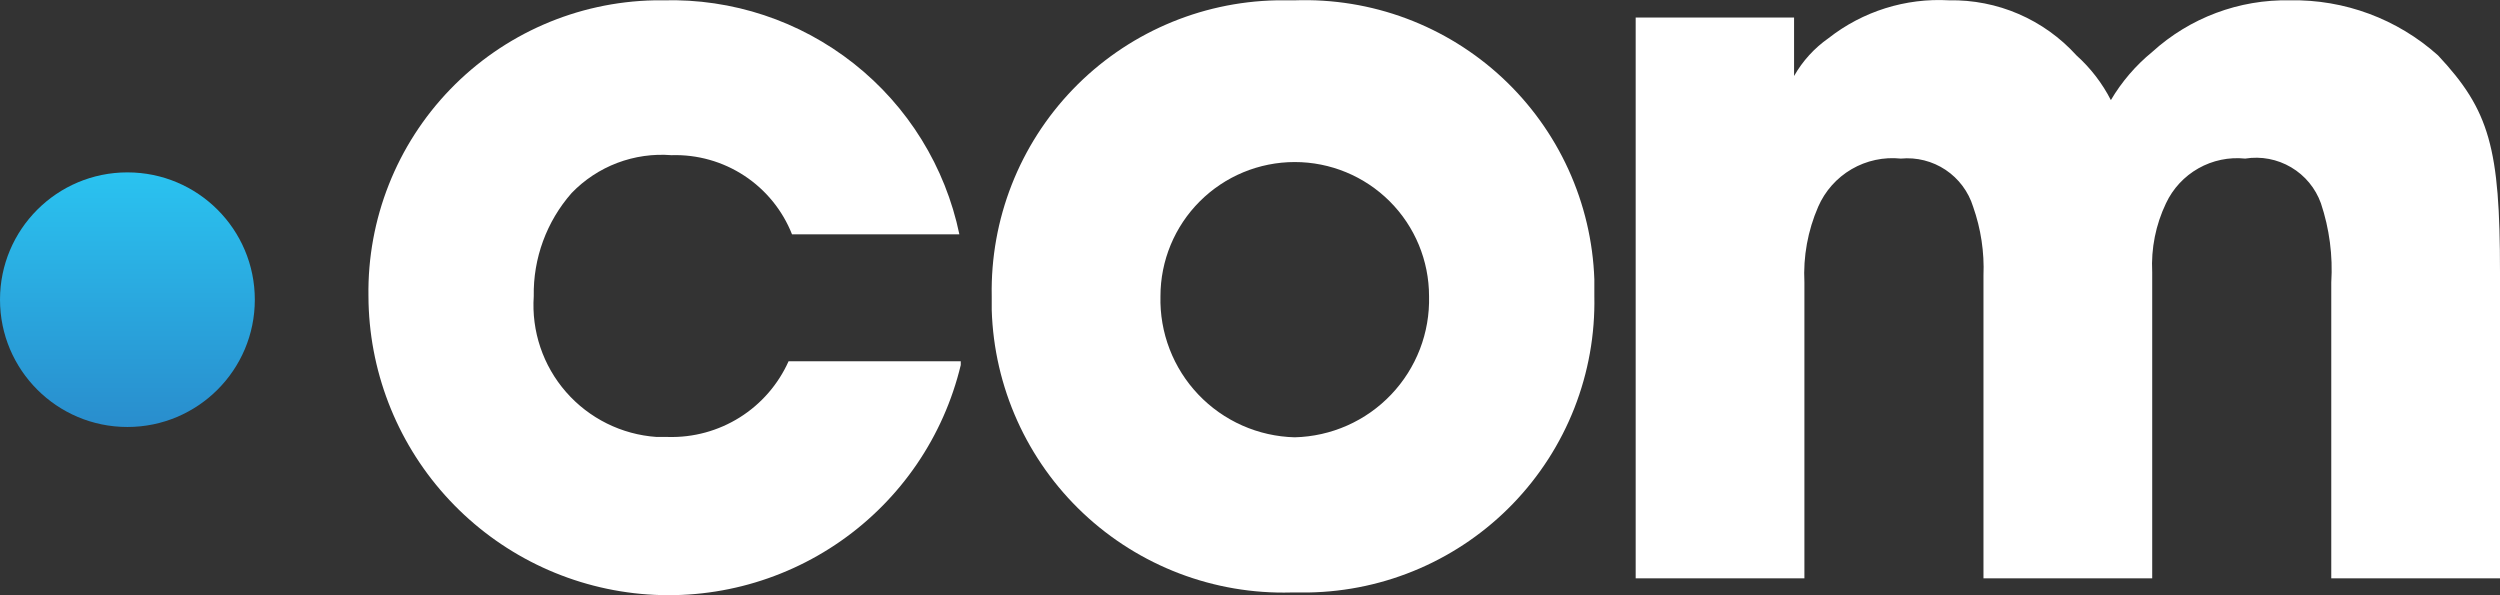 <svg width="126" height="30" viewBox="0 0 126 30" fill="none" xmlns="http://www.w3.org/2000/svg">
<rect x="0" y="0" width="126" height="30" fill="#333333" stroke="none"/>
<g id="logo" clip-path="url(#clip0_37_72)">
<path id="Vector" d="M48.422 18.399C47.559 21.996 45.407 25.152 42.373 27.27C39.339 29.389 35.633 30.323 31.956 29.896C28.279 29.469 24.887 27.71 22.42 24.952C19.953 22.195 18.584 18.629 18.57 14.931C18.51 11.047 19.991 7.297 22.691 4.502C25.391 1.707 29.088 0.095 32.975 0.017H33.426C36.904 -0.08 40.304 1.048 43.033 3.204C45.762 5.36 47.645 8.406 48.352 11.809H39.917C39.439 10.6 38.599 9.568 37.512 8.855C36.425 8.141 35.143 7.78 33.843 7.821C32.915 7.747 31.983 7.881 31.112 8.21C30.242 8.54 29.456 9.059 28.81 9.728C27.548 11.165 26.867 13.02 26.901 14.931C26.782 16.692 27.367 18.428 28.529 19.758C29.691 21.088 31.334 21.903 33.097 22.023H33.669C34.946 22.059 36.205 21.715 37.286 21.036C38.367 20.357 39.222 19.373 39.744 18.208H48.422V18.399Z" fill="white"/>
<path id="Vector_2" d="M49.983 14.93C49.909 11.051 51.379 7.301 54.07 4.505C56.761 1.709 60.454 0.094 64.336 0.017H65.256C67.171 -0.05 69.082 0.26 70.877 0.93C72.673 1.601 74.318 2.618 75.721 3.924C77.123 5.23 78.254 6.799 79.049 8.542C79.844 10.284 80.288 12.166 80.355 14.08C80.355 14.358 80.355 14.641 80.355 14.93C80.394 16.857 80.052 18.772 79.349 20.566C78.645 22.36 77.594 23.997 76.256 25.384C74.917 26.772 73.318 27.881 71.55 28.649C69.781 29.418 67.878 29.829 65.95 29.861H65.082C61.192 29.968 57.418 28.53 54.587 25.861C51.757 23.192 50.101 19.511 49.983 15.624C49.983 15.369 49.983 15.138 49.983 14.93ZM58.487 14.93C58.464 15.841 58.621 16.748 58.949 17.598C59.276 18.448 59.769 19.226 60.397 19.886C61.026 20.547 61.778 21.077 62.612 21.446C63.446 21.816 64.344 22.017 65.256 22.04C66.168 22.017 67.066 21.816 67.9 21.446C68.733 21.077 69.486 20.547 70.114 19.886C70.743 19.226 71.235 18.448 71.563 17.598C71.891 16.748 72.047 15.841 72.024 14.93C72.024 13.136 71.311 11.416 70.042 10.148C68.772 8.88 67.051 8.167 65.256 8.167C63.461 8.167 61.739 8.88 60.47 10.148C59.2 11.416 58.487 13.136 58.487 14.93Z" fill="white"/>
<path id="Vector_3" d="M82.612 0.883H90.421V3.831C90.851 3.074 91.444 2.423 92.157 1.924C93.882 0.57 96.042 -0.108 98.231 0.016C99.438 -0.007 100.636 0.228 101.744 0.707C102.851 1.186 103.843 1.896 104.653 2.791C105.365 3.43 105.953 4.194 106.388 5.045C106.934 4.12 107.639 3.298 108.471 2.618C110.367 0.895 112.851 -0.036 115.413 0.016C118.163 -0.036 120.829 0.956 122.876 2.791C125.479 5.566 126 7.473 126 13.716V29.149H117.496V14.236C117.58 12.886 117.403 11.531 116.975 10.248C116.702 9.486 116.171 8.843 115.473 8.432C114.776 8.02 113.957 7.865 113.157 7.993C112.34 7.908 111.516 8.08 110.801 8.484C110.086 8.888 109.514 9.504 109.165 10.248C108.649 11.328 108.41 12.52 108.471 13.716V29.149H99.967V13.889C100.015 12.711 99.838 11.534 99.446 10.421C99.21 9.66 98.719 9.002 98.056 8.56C97.392 8.118 96.596 7.918 95.802 7.993C94.939 7.903 94.07 8.09 93.321 8.526C92.572 8.963 91.982 9.627 91.636 10.421C91.114 11.622 90.876 12.928 90.942 14.236V29.149H82.438V0.883H82.612Z" fill="white"/>
<path id="Vector_4" d="M6.421 21.52C9.968 21.52 12.843 18.647 12.843 15.104C12.843 11.56 9.968 8.688 6.421 8.688C2.875 8.688 0 11.56 0 15.104C0 18.647 2.875 21.52 6.421 21.52Z" fill="url(#paint0_linear_37_72)"/>
</g>
<defs>
<linearGradient id="paint0_linear_37_72" x1="6.421" y1="8.67" x2="6.421" y2="21.572" gradientUnits="userSpaceOnUse">
<stop stop-color="#2AC3F0"/>
<stop offset="1" stop-color="#298DCD"/>
</linearGradient>
<clipPath id="clip0_37_72">
<rect width="126" height="30" fill="white"/>
</clipPath>
</defs>
</svg>
